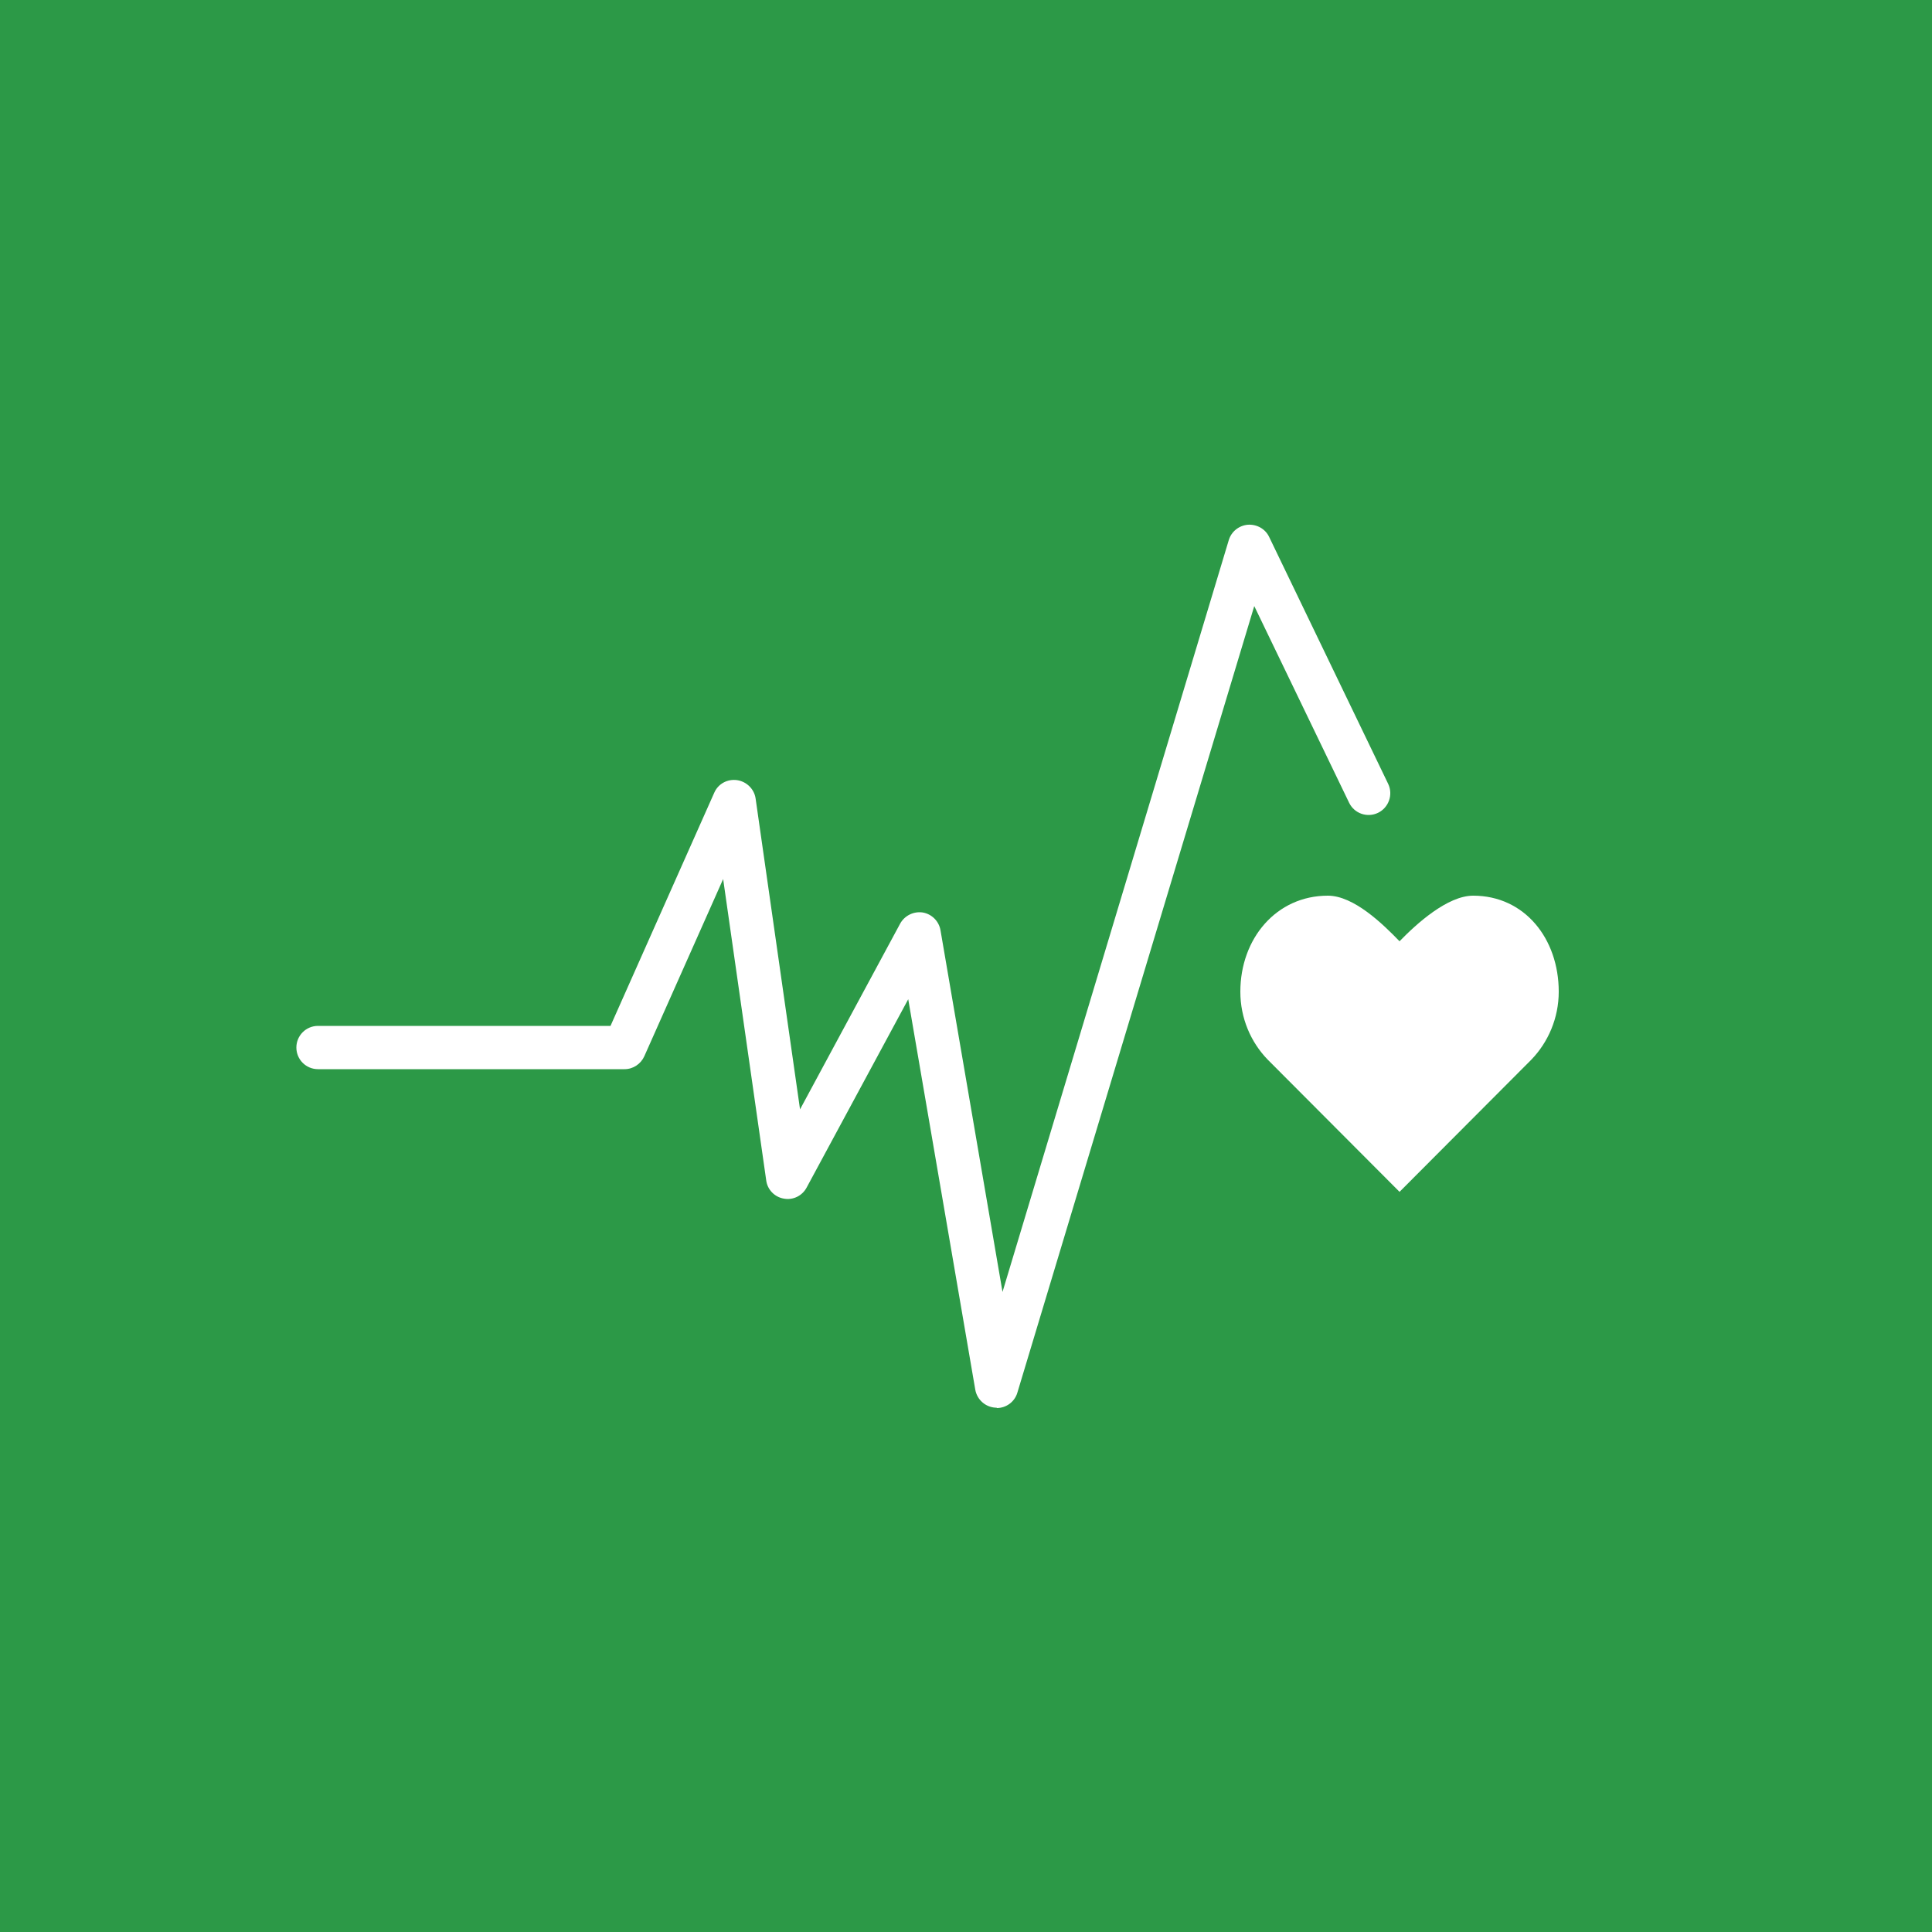 <?xml version="1.0" encoding="UTF-8"?><svg id="Layer_1" xmlns="http://www.w3.org/2000/svg" viewBox="0 0 100 100"><defs><style>.cls-1{fill:#fff;}.cls-2{fill:#2c9947;}</style></defs><rect class="cls-2" width="100" height="100"/><g><path class="cls-1" d="M80.68,51.33c0-2.74-1.76-4.97-4.43-4.97-1.33,0-2.94,1.46-3.81,2.36-.87-.9-2.37-2.36-3.71-2.36-2.67,0-4.53,2.22-4.53,4.97,0,1.37,.54,2.61,1.41,3.51l6.83,6.85,6.82-6.84h0c.87-.9,1.42-2.15,1.42-3.52"/><path class="cls-1" d="M51.59,72.86s-.05,0-.07,0c-.52-.03-.95-.42-1.04-.93l-3.47-20.21-5.26,9.75c-.23,.43-.71,.66-1.18,.57-.48-.08-.85-.47-.91-.94l-2.23-15.6-4.08,9.17c-.18,.4-.58,.67-1.02,.67h-15.87c-.62,0-1.12-.5-1.12-1.12s.5-1.12,1.12-1.12h15.14l5.37-12.07c.2-.46,.68-.72,1.18-.65,.49,.07,.89,.46,.96,.95l2.3,16.09,5.18-9.61c.23-.42,.7-.65,1.17-.58,.47,.08,.84,.45,.92,.92l3.21,18.72,11.71-38.91c.13-.44,.52-.76,.99-.8,.46-.03,.9,.21,1.1,.63l6.16,12.78c.27,.56,.03,1.23-.52,1.5-.56,.27-1.23,.04-1.5-.52l-4.91-10.18-12.26,40.71c-.14,.48-.58,.8-1.07,.8"/></g></svg>